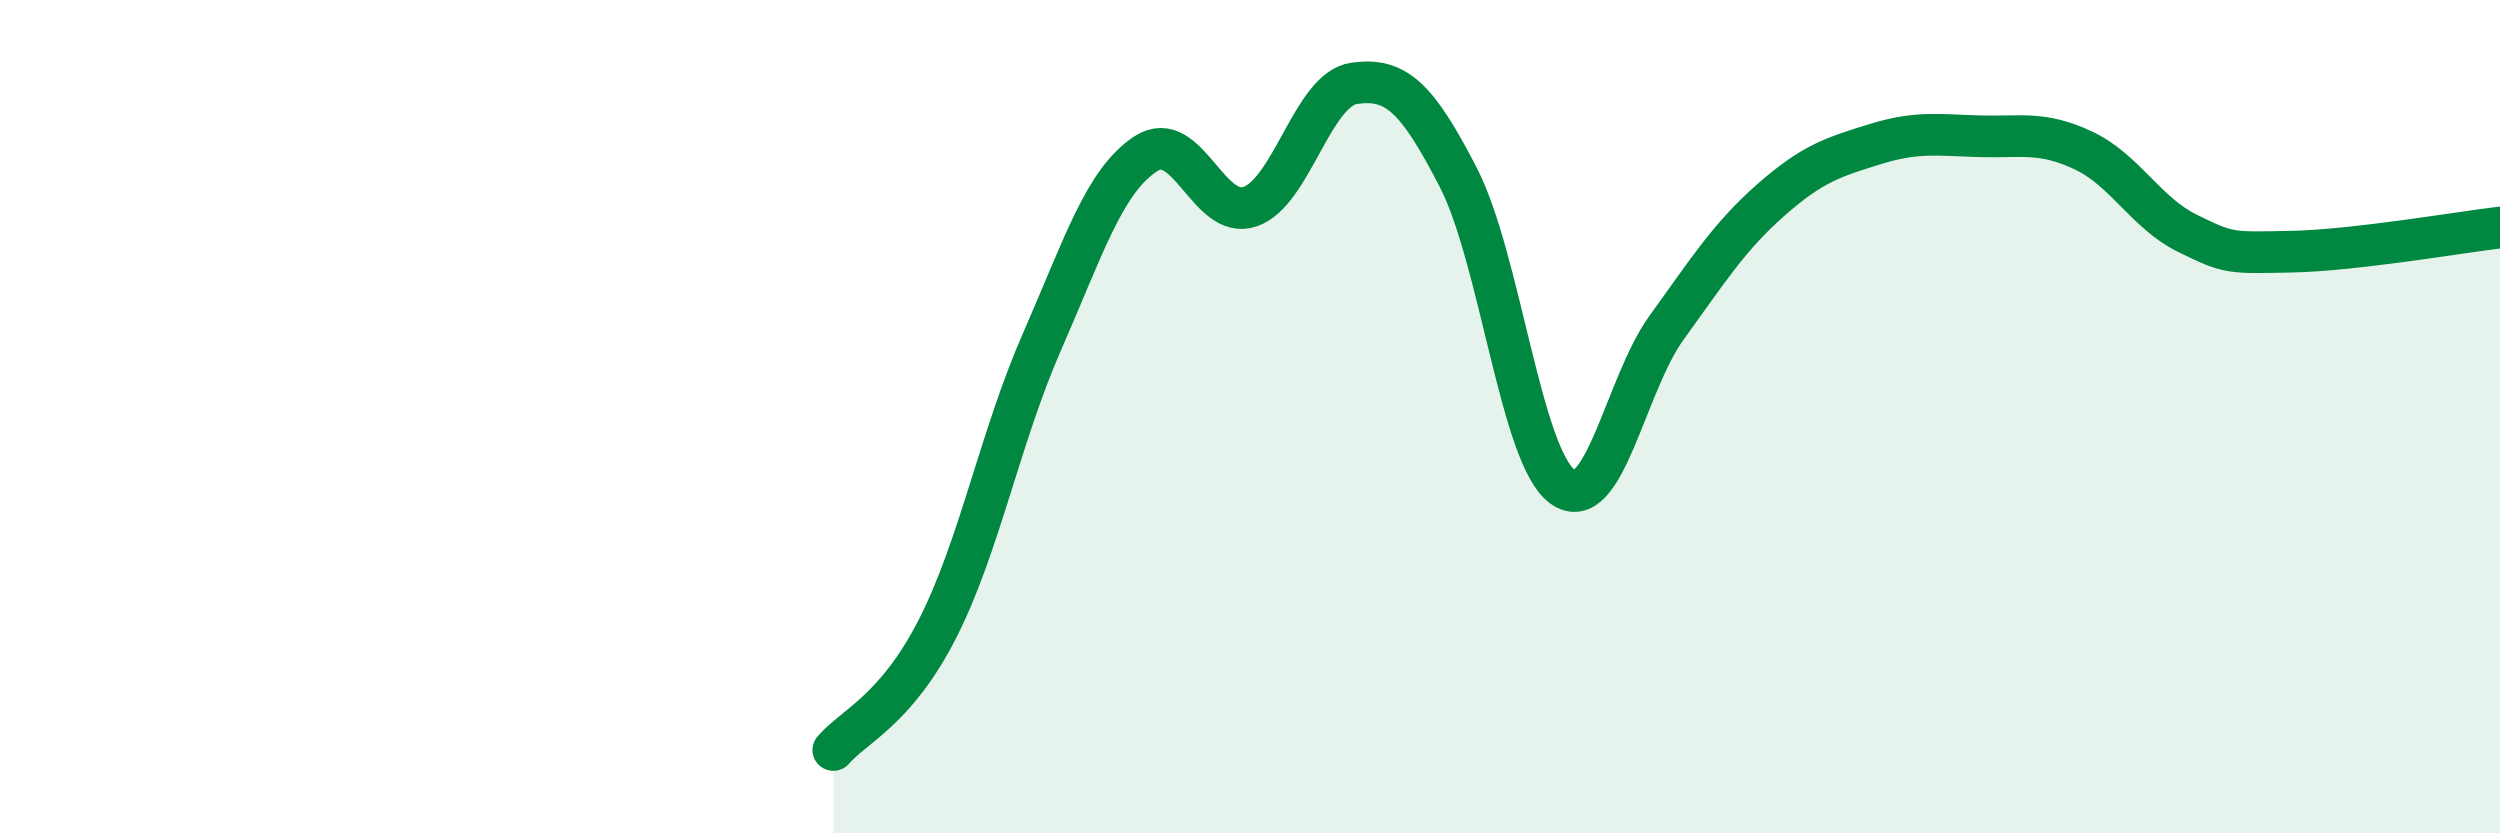 
    <svg width="60" height="20" viewBox="0 0 60 20" xmlns="http://www.w3.org/2000/svg">
      <path
        d="M 20,18 C 20.5,17.42 21.5,17.05 22.5,15.09 C 23.5,13.13 24,10.5 25,8.22 C 26,5.94 26.5,4.34 27.5,3.69 C 28.5,3.04 29,5.3 30,4.96 C 31,4.62 31.5,2.14 32.5,2 C 33.5,1.86 34,2.32 35,4.26 C 36,6.2 36.5,10.96 37.5,11.68 C 38.5,12.4 39,9.24 40,7.86 C 41,6.48 41.5,5.68 42.5,4.8 C 43.5,3.92 44,3.77 45,3.46 C 46,3.15 46.5,3.24 47.5,3.27 C 48.5,3.3 49,3.14 50,3.61 C 51,4.08 51.5,5.11 52.5,5.6 C 53.5,6.09 53.5,6.07 55,6.04 C 56.5,6.01 59,5.58 60,5.46L60 20L20 20Z"
        fill="#008740"
        opacity="0.1"
        stroke-linecap="round"
        stroke-linejoin="round"
      />
      <path
        d="M 20,18 C 20.5,17.42 21.5,17.05 22.5,15.09 C 23.5,13.13 24,10.5 25,8.22 C 26,5.94 26.5,4.34 27.5,3.69 C 28.5,3.04 29,5.3 30,4.96 C 31,4.62 31.5,2.14 32.5,2 C 33.5,1.86 34,2.32 35,4.26 C 36,6.2 36.5,10.96 37.5,11.68 C 38.5,12.4 39,9.24 40,7.86 C 41,6.48 41.5,5.68 42.5,4.8 C 43.5,3.92 44,3.77 45,3.46 C 46,3.15 46.5,3.24 47.5,3.27 C 48.5,3.3 49,3.14 50,3.61 C 51,4.08 51.5,5.11 52.5,5.6 C 53.5,6.09 53.5,6.07 55,6.04 C 56.5,6.01 59,5.58 60,5.46"
        stroke="#008740"
        stroke-width="1"
        fill="none"
        stroke-linecap="round"
        stroke-linejoin="round"
      />
    </svg>
  